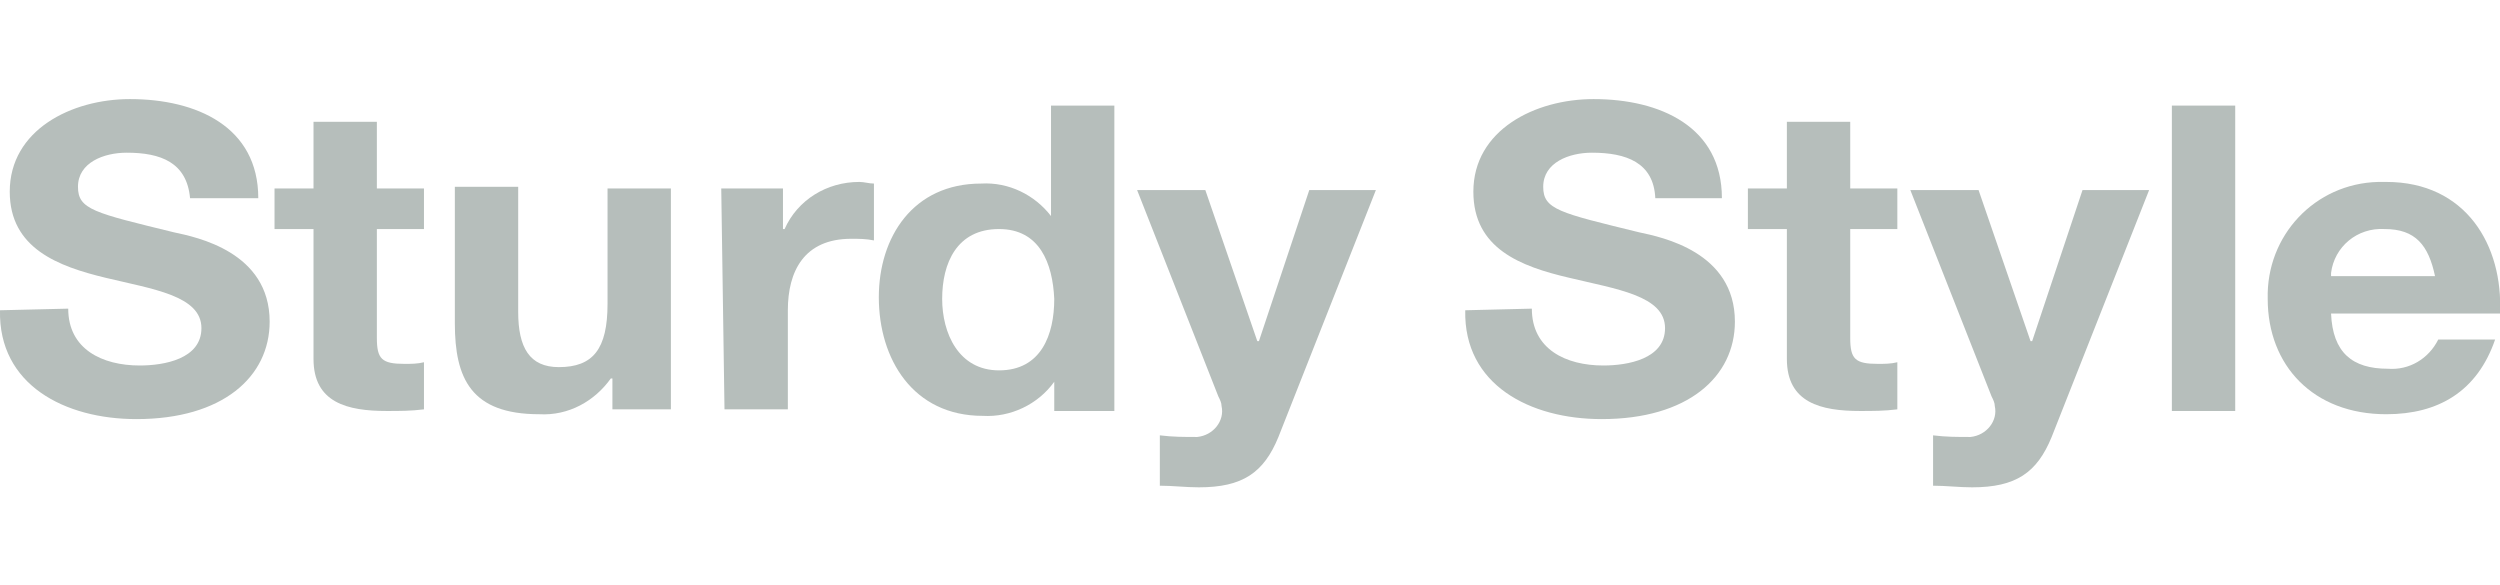 <?xml version="1.0" encoding="utf-8"?>
<!-- Generator: Adobe Illustrator 22.0.0, SVG Export Plug-In . SVG Version: 6.00 Build 0)  -->
<svg version="1.1" id="レイヤー_1" xmlns="http://www.w3.org/2000/svg" xmlns:xlink="http://www.w3.org/1999/xlink" x="0px"
	 y="0px" viewBox="0 0 153.9 36" style="enable-background:new 0 0 153.9 36;" xml:space="preserve">
<style type="text/css">
	.st0{fill:#B6BEBB;}
</style>
<title>logo_sturdy</title>
<g>
	<path class="st0" d="M4.2,19c0,2.5,2.1,3.5,4.4,3.5c1.5,0,3.8-0.4,3.8-2.3c0-2-3-2.4-5.9-3.1s-5.9-1.8-5.9-5.3C0.6,8,4.4,6.1,8,6.1
		c4.1,0,7.9,1.7,7.9,6.1h-4.2C11.5,10,9.9,9.4,7.8,9.4c-1.4,0-3,0.6-3,2.1c0,1.4,1,1.6,5.9,2.8c1.4,0.3,5.9,1.2,5.9,5.5
		c0,3.4-2.9,6-8.2,6c-4.4,0-8.5-2.1-8.4-6.7L4.2,19z"/>
	<path class="st0" d="M23.2,11.6h2.9v2.5h-2.9v6.7c0,1.3,0.3,1.6,1.7,1.6c0.4,0,0.8,0,1.2-0.1v2.9c-0.8,0.1-1.5,0.1-2.3,0.1
		c-2.4,0-4.5-0.5-4.5-3.2v-8h-2.4v-2.5h2.4V7.5h3.9V11.6z"/>
	<path class="st0" d="M41.5,25.2h-3.8v-1.9h-0.1c-1,1.4-2.6,2.3-4.4,2.2c-4.2,0-5.2-2.2-5.2-5.6v-8.4h3.9v7.7c0,2.2,0.7,3.4,2.5,3.4
		c2.1,0,3-1.1,3-3.9v-7.1h3.9v13.6H41.5z"/>
	<path class="st0" d="M44.4,11.6h3.8v2.5h0.1c0.8-1.8,2.6-2.9,4.6-2.9c0.3,0,0.6,0.1,0.9,0.1v3.5c-0.5-0.1-0.9-0.1-1.4-0.1
		c-2.9,0-3.9,2-3.9,4.4v6.1h-3.9L44.4,11.6L44.4,11.6z"/>
	<path class="st0" d="M64.9,23.5L64.9,23.5c-1,1.4-2.7,2.2-4.4,2.1c-4.3,0-6.4-3.5-6.4-7.3c0-3.7,2.1-7,6.3-7c1.7-0.1,3.3,0.7,4.3,2
		l0,0V6.5h3.9v18.8h-3.7V23.5z M61.5,14.1c-2.6,0-3.5,2.1-3.5,4.3c0,2.1,1,4.4,3.5,4.4c2.6,0,3.4-2.2,3.4-4.4
		C64.8,16.2,64,14.1,61.5,14.1z"/>
	<path class="st0" d="M78.7,26.9c-0.9,2.2-2.2,3.1-4.9,3.1c-0.8,0-1.6-0.1-2.4-0.1v-3.1c0.8,0.1,1.5,0.1,2.3,0.1
		c1-0.1,1.7-1,1.5-1.9c0-0.2-0.1-0.4-0.2-0.6l-5-12.7h4.2l3.2,9.3h0.1l3.1-9.3h4.1L78.7,26.9z"/>
	<path class="st0" d="M94.3,19c0,2.5,2.1,3.5,4.4,3.5c1.5,0,3.8-0.4,3.8-2.3c0-2-3-2.4-5.9-3.1c-3-0.7-5.9-1.8-5.9-5.3
		c0-3.8,3.8-5.7,7.4-5.7c4.1,0,7.9,1.7,7.9,6.1h-4.1c-0.1-2.2-1.8-2.8-3.9-2.8c-1.4,0-3,0.6-3,2.1c0,1.4,1,1.6,5.9,2.8
		c1.4,0.3,5.9,1.2,5.9,5.5c0,3.4-2.9,6-8.2,6c-4.4,0-8.5-2.1-8.4-6.7L94.3,19L94.3,19z"/>
	<path class="st0" d="M113.9,11.6h2.9v2.5h-2.9v6.7c0,1.3,0.3,1.6,1.7,1.6c0.4,0,0.8,0,1.2-0.1v2.9c-0.8,0.1-1.5,0.1-2.3,0.1
		c-2.4,0-4.5-0.5-4.5-3.2v-8h-2.4v-2.5h2.4V7.5h3.9L113.9,11.6z"/>
	<path class="st0" d="M126.3,26.9c-0.9,2.2-2.2,3.1-4.9,3.1c-0.8,0-1.6-0.1-2.4-0.1v-3.1c0.8,0.1,1.5,0.1,2.3,0.1
		c1-0.1,1.7-1,1.5-1.9c0-0.2-0.1-0.4-0.2-0.6l-5-12.7h4.2L125,21h0.1l3.1-9.3h4.1L126.3,26.9z"/>
	<path class="st0" d="M133.7,6.5h3.9v18.8h-3.9V6.5z"/>
	<path class="st0" d="M143.5,19.3c0.1,2.4,1.3,3.4,3.5,3.4c1.3,0.1,2.5-0.6,3.1-1.8h3.5c-1.1,3.2-3.5,4.6-6.7,4.6
		c-4.5,0-7.3-3-7.3-7.1c-0.1-3.9,2.9-7.1,6.8-7.2c0.2,0,0.3,0,0.5,0c4.9,0,7.2,3.9,7,8.1H143.5L143.5,19.3z M149.9,17
		c-0.4-1.9-1.2-2.9-3.1-2.9c-1.7-0.1-3.1,1.1-3.3,2.7c0,0.1,0,0.1,0,0.2C143.5,17,149.9,17,149.9,17z"/>
</g>
</svg>
